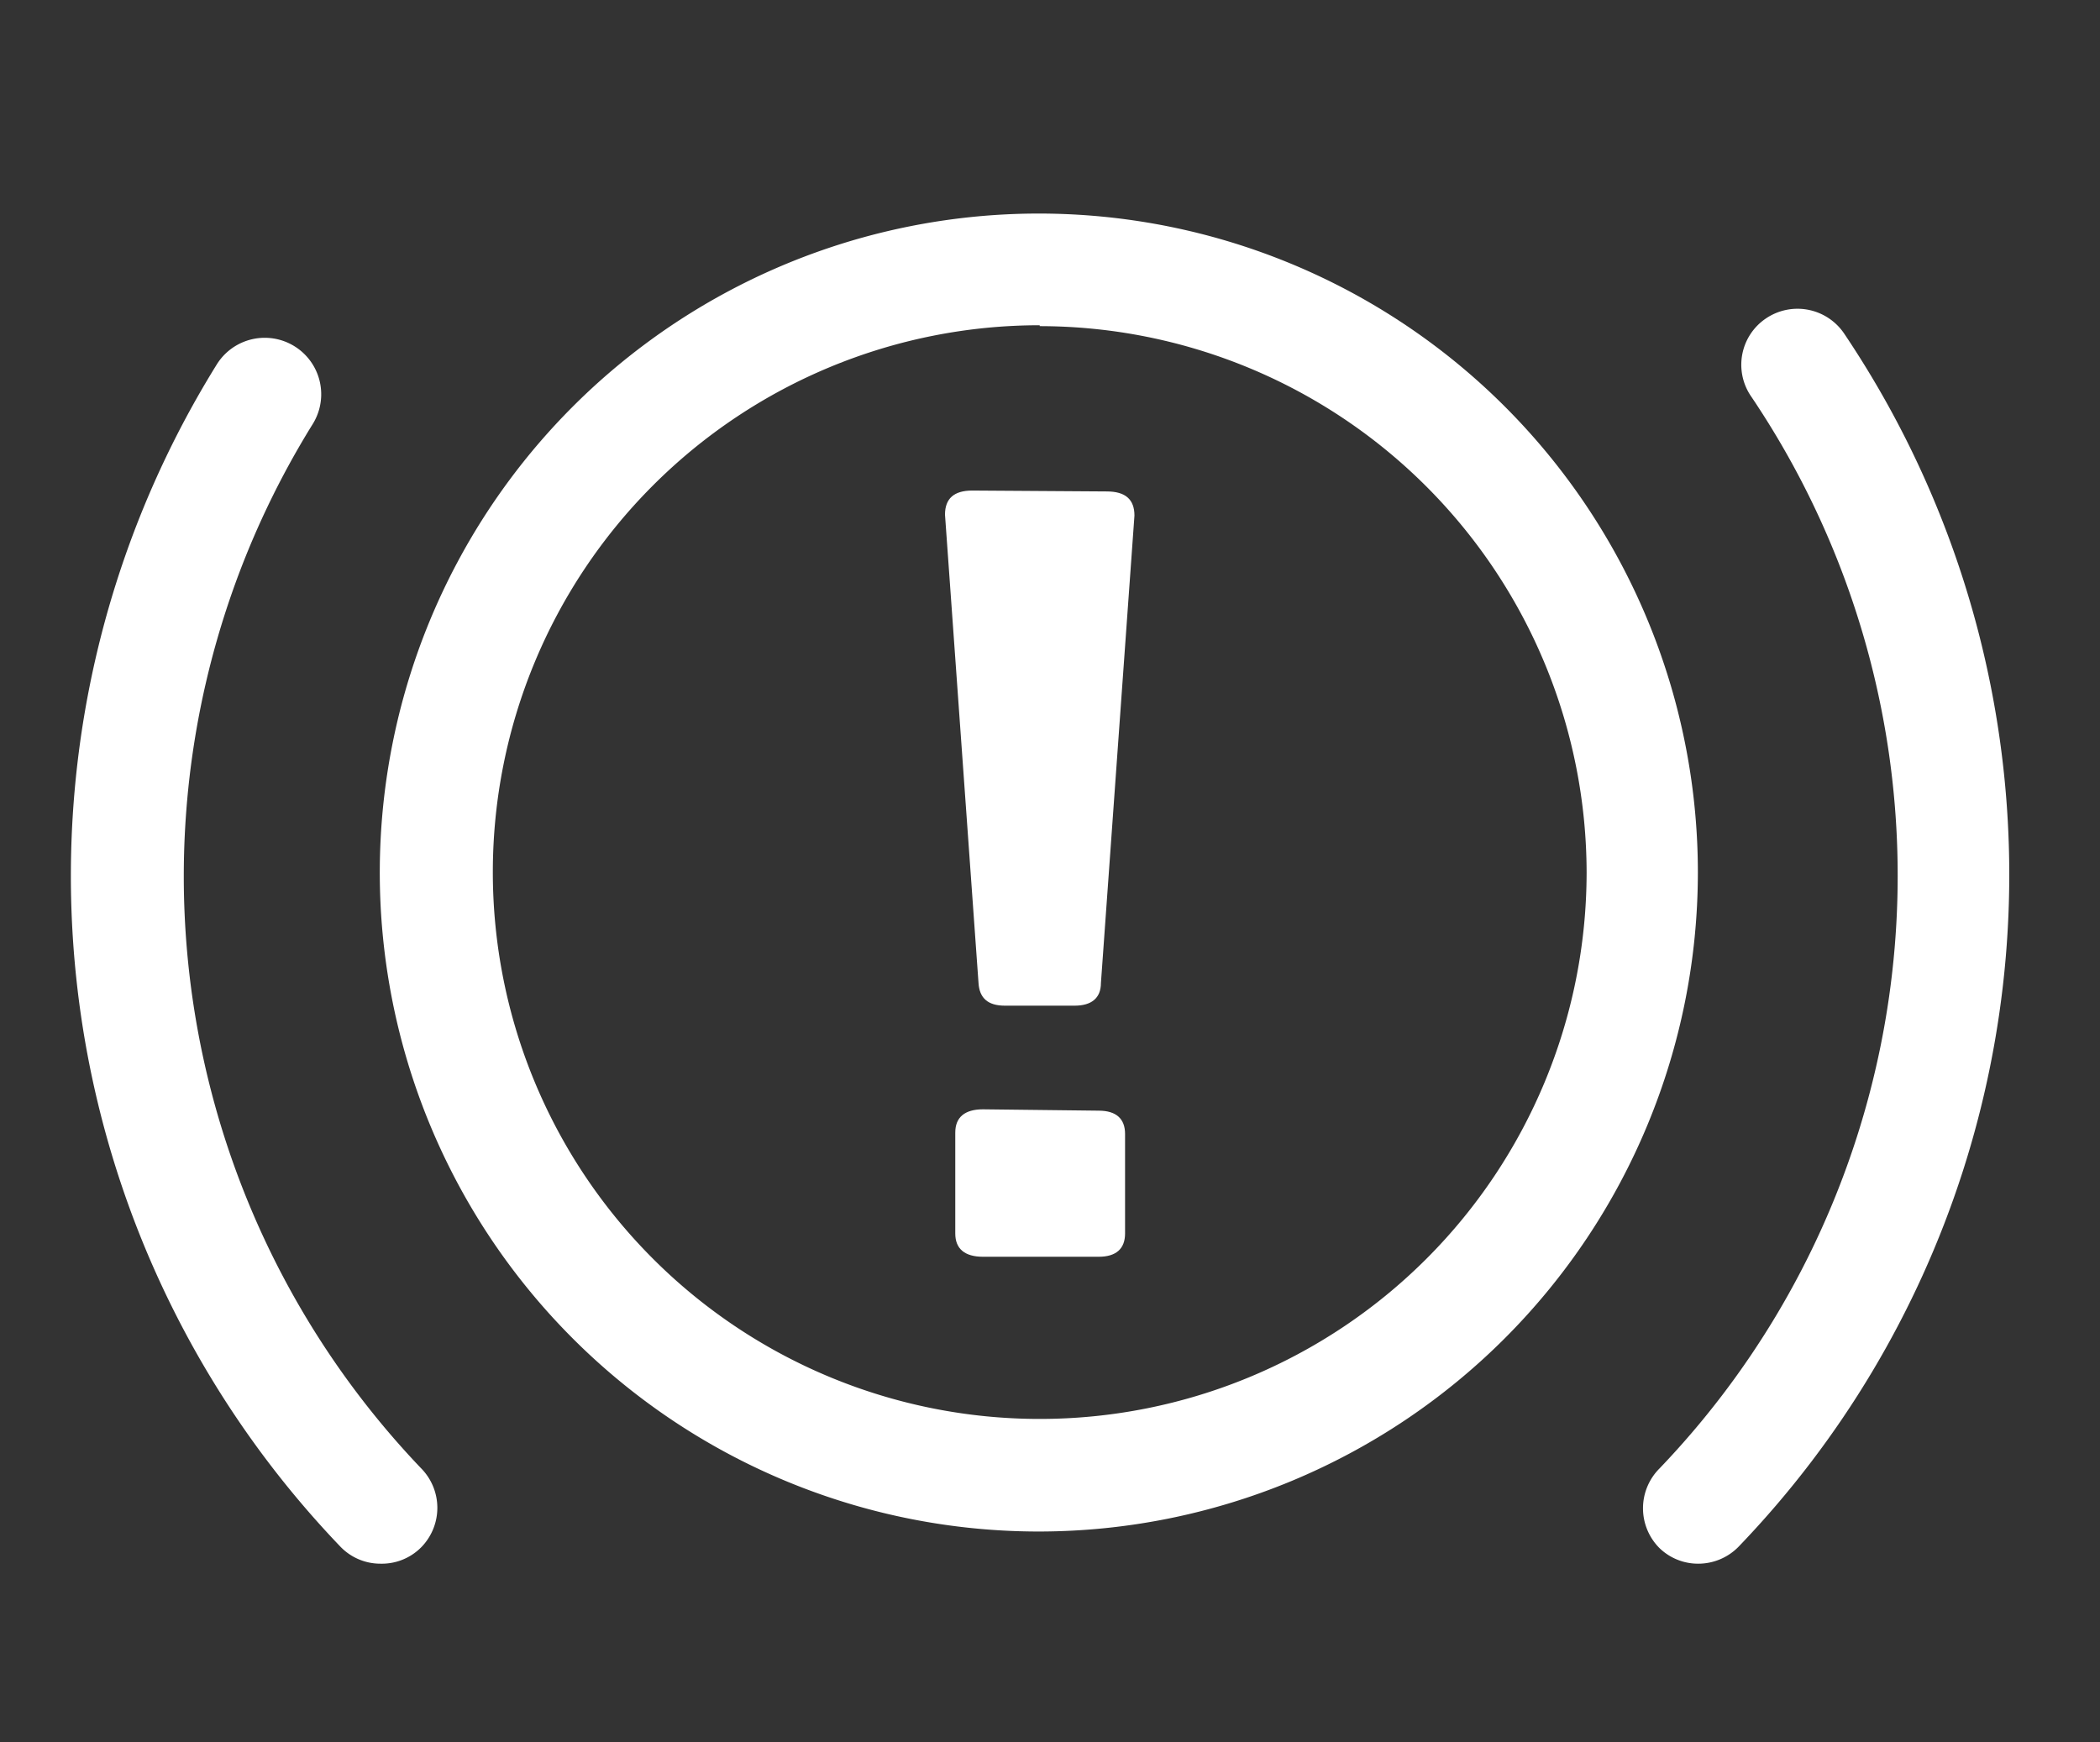<svg id="Layer_1" data-name="Layer 1" xmlns="http://www.w3.org/2000/svg" viewBox="0 0 47 39"><rect x="0" y="0" width="47" height="39" fill="#333333" stroke="none"/><defs><style>.cls-1{fill:#fff;}</style></defs><title>Artboard 1</title><path class="cls-1" d="M23.27,34.28A14.75,14.75,0,1,1,38,19.53,14.76,14.76,0,0,1,23.27,34.28Zm0-27A12.24,12.24,0,1,0,35.51,19.53,12.25,12.25,0,0,0,23.27,7.3Z"/><path class="cls-1" d="M38,35a1.24,1.24,0,0,1-.86-.35,1.26,1.26,0,0,1,0-1.78,19.18,19.18,0,0,0,2.05-24,1.25,1.25,0,0,1,.33-1.74,1.26,1.26,0,0,1,1.75.33A21.7,21.7,0,0,1,38.93,34.6,1.26,1.26,0,0,1,38,35Z"/><path class="cls-1" d="M8.52,35a1.24,1.24,0,0,1-.91-.39A21.7,21.7,0,0,1,4.85,8.16,1.26,1.26,0,1,1,7,9.49,19.19,19.19,0,0,0,9.42,32.86a1.26,1.26,0,0,1,0,1.78A1.24,1.24,0,0,1,8.52,35Z"/><path class="cls-1" d="M24.77,11c.42,0,.62.18.62.54L24.64,22c0,.34-.21.51-.59.51H22.49c-.38,0-.57-.17-.59-.51l-.75-10.48c0-.36.2-.54.61-.54Zm-.18,13.86c.39,0,.59.18.59.52v2.23c0,.34-.2.52-.59.52H22c-.41,0-.62-.18-.62-.52V25.35c0-.34.21-.52.62-.52Z"/></svg>